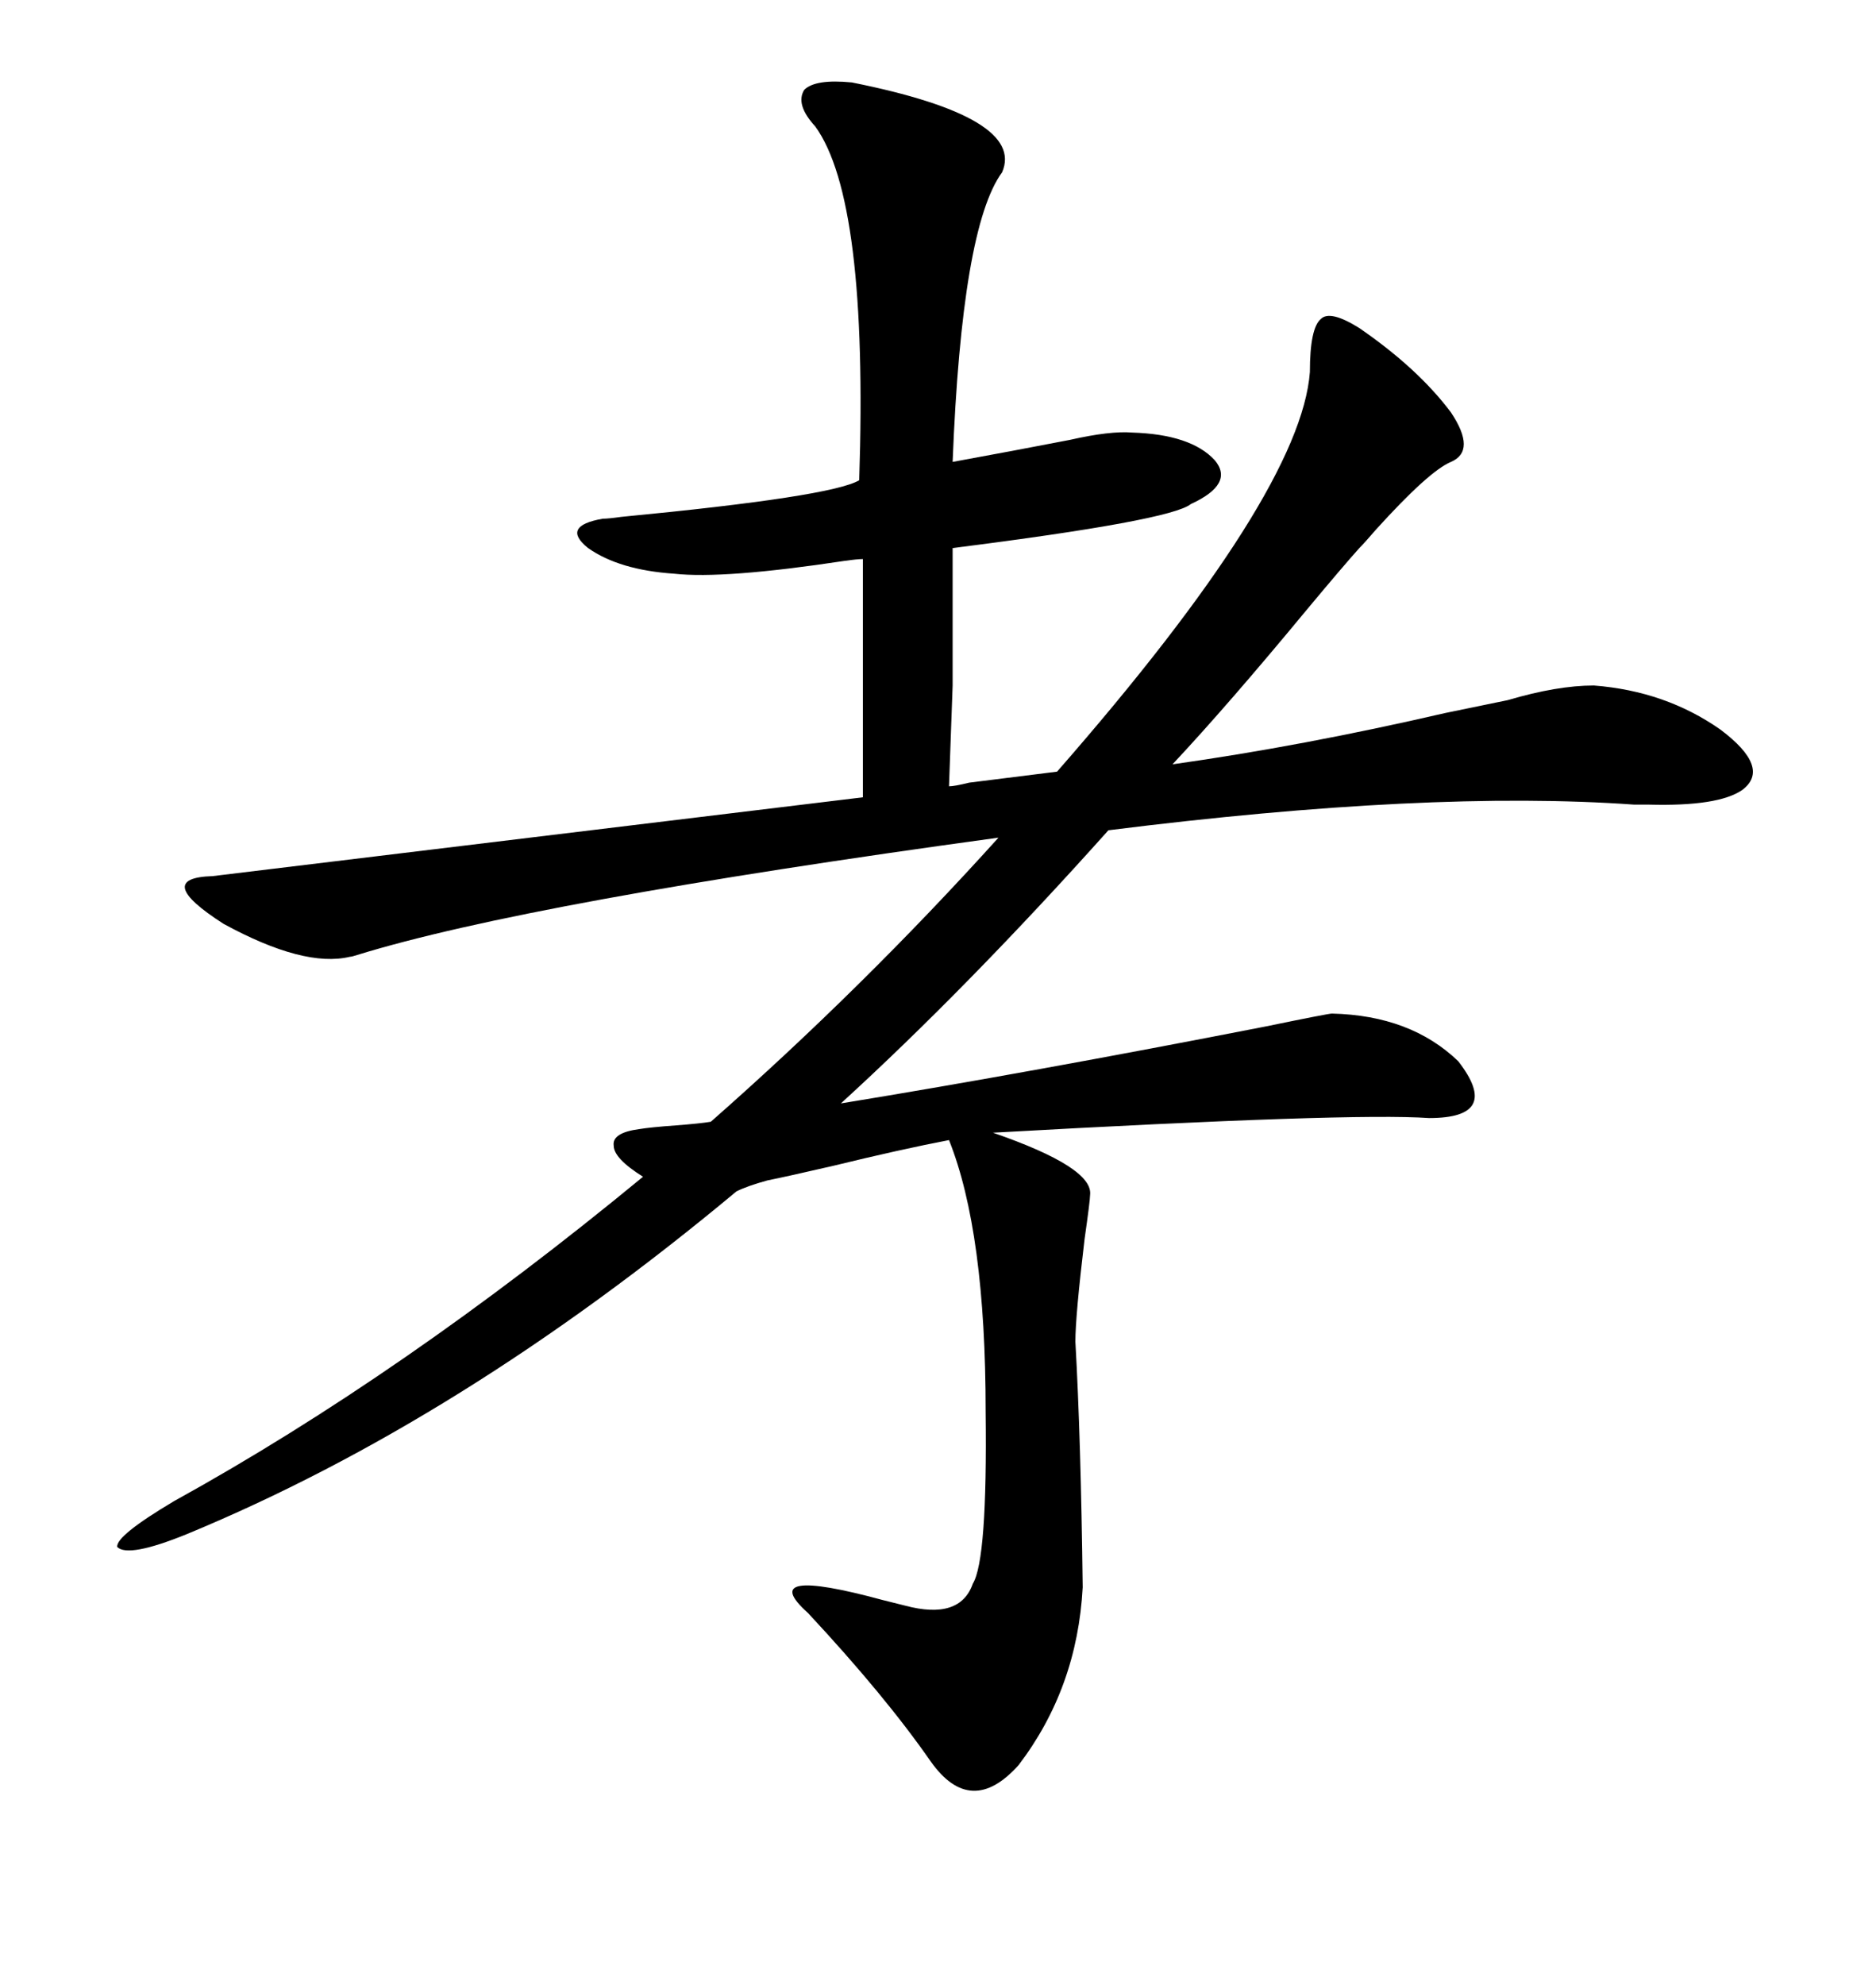 <svg xmlns="http://www.w3.org/2000/svg" xmlns:xlink="http://www.w3.org/1999/xlink" width="300" height="317.285"><path d="M212.99 162.01L212.99 162.01Q225.59 162.30 233.20 169.63L233.20 169.63Q240.23 178.71 228.52 178.71L228.52 178.71Q216.21 177.83 158.79 181.05L158.79 181.05Q174.90 186.62 174.32 191.02L174.32 191.02Q174.32 191.89 173.44 198.05L173.44 198.05Q171.97 210.35 171.97 214.45L171.97 214.45Q172.85 229.98 173.14 253.71L173.14 253.71Q172.27 269.82 162.89 282.13L162.89 282.13Q155.27 290.63 148.83 281.54L148.83 281.54Q141.50 271.00 129.20 257.81L129.20 257.81Q120.70 250.20 141.21 255.76L141.21 255.76Q143.55 256.35 144.73 256.64L144.73 256.64Q153.52 258.98 155.57 253.13L155.57 253.13Q157.91 249.32 157.62 225.59L157.62 225.59Q157.62 196.88 151.76 182.23L151.76 182.23Q144.14 183.69 133.30 186.33L133.30 186.33Q125.68 188.09 122.75 188.67L122.75 188.67Q119.53 189.55 117.77 190.43L117.77 190.43Q73.83 227.05 29.88 245.21L29.88 245.21Q20.51 249.02 18.75 247.27L18.75 247.27Q18.46 245.51 27.83 239.94L27.83 239.94Q64.45 219.73 102.83 188.09L102.83 188.09Q98.14 185.16 98.14 183.11L98.14 183.11Q97.85 181.05 102.25 180.47L102.25 180.47Q104.00 180.18 108.11 179.88L108.11 179.88Q111.91 179.59 113.67 179.30L113.67 179.30Q137.99 157.91 159.67 133.89L159.67 133.89Q84.67 144.14 57.13 152.64L57.13 152.64Q56.25 152.93 55.96 152.93L55.96 152.93Q48.63 154.69 35.74 147.66L35.74 147.66Q24.32 140.33 33.98 140.04L33.98 140.04L137.99 127.44L137.99 89.36Q137.11 89.36 135.06 89.65L135.06 89.65Q115.72 92.58 107.81 91.70L107.81 91.70Q99.02 91.11 94.04 87.60L94.04 87.60Q89.65 84.08 96.39 82.91L96.39 82.91Q97.27 82.91 99.32 82.62L99.32 82.62Q133.01 79.39 137.40 76.76L137.40 76.76Q138.87 31.93 130.37 20.21L130.37 20.21Q127.15 16.70 128.61 14.36L128.61 14.36Q130.37 12.60 136.23 13.18L136.23 13.18Q164.06 18.75 160.25 27.54L160.25 27.54Q153.81 36.33 152.34 73.83L152.34 73.83Q162.01 72.07 171.09 70.31L171.09 70.31Q177.54 68.85 181.05 69.14L181.05 69.14Q190.43 69.43 194.24 73.54L194.24 73.54Q197.46 77.34 190.43 80.57L190.43 80.57Q187.21 83.20 152.34 87.60L152.34 87.60Q152.34 102.83 152.34 109.57L152.34 109.57Q152.05 117.48 151.76 125.68L151.76 125.68Q152.64 125.68 154.98 125.10L154.98 125.10Q164.36 123.93 169.04 123.34L169.04 123.34Q208.01 78.81 209.47 59.47L209.47 59.47Q209.47 52.44 211.23 50.98L211.23 50.98Q212.70 49.51 217.38 52.44L217.38 52.44Q226.76 58.89 232.03 65.92L232.03 65.92Q236.13 72.07 232.03 73.83L232.03 73.83Q228.52 75.29 220.02 84.67L220.02 84.67Q218.26 86.72 217.38 87.60L217.38 87.60Q214.75 90.53 208.89 97.56L208.89 97.56Q196.29 112.79 187.50 122.17L187.50 122.17Q208.30 119.24 231.15 113.96L231.15 113.96Q238.18 112.50 241.11 111.91L241.11 111.91Q249.02 109.57 254.88 109.57L254.88 109.57Q266.31 110.45 275.10 116.60L275.10 116.60Q283.30 122.75 278.61 126.27L278.61 126.27Q274.80 128.91 263.67 128.61L263.67 128.61Q263.09 128.61 261.33 128.61L261.33 128.61Q228.52 126.27 177.25 132.71L177.25 132.71Q154.69 157.91 134.47 176.37L134.47 176.37Q164.94 171.39 202.44 164.06L202.44 164.06Q212.40 162.01 212.99 162.01Z"/></svg>